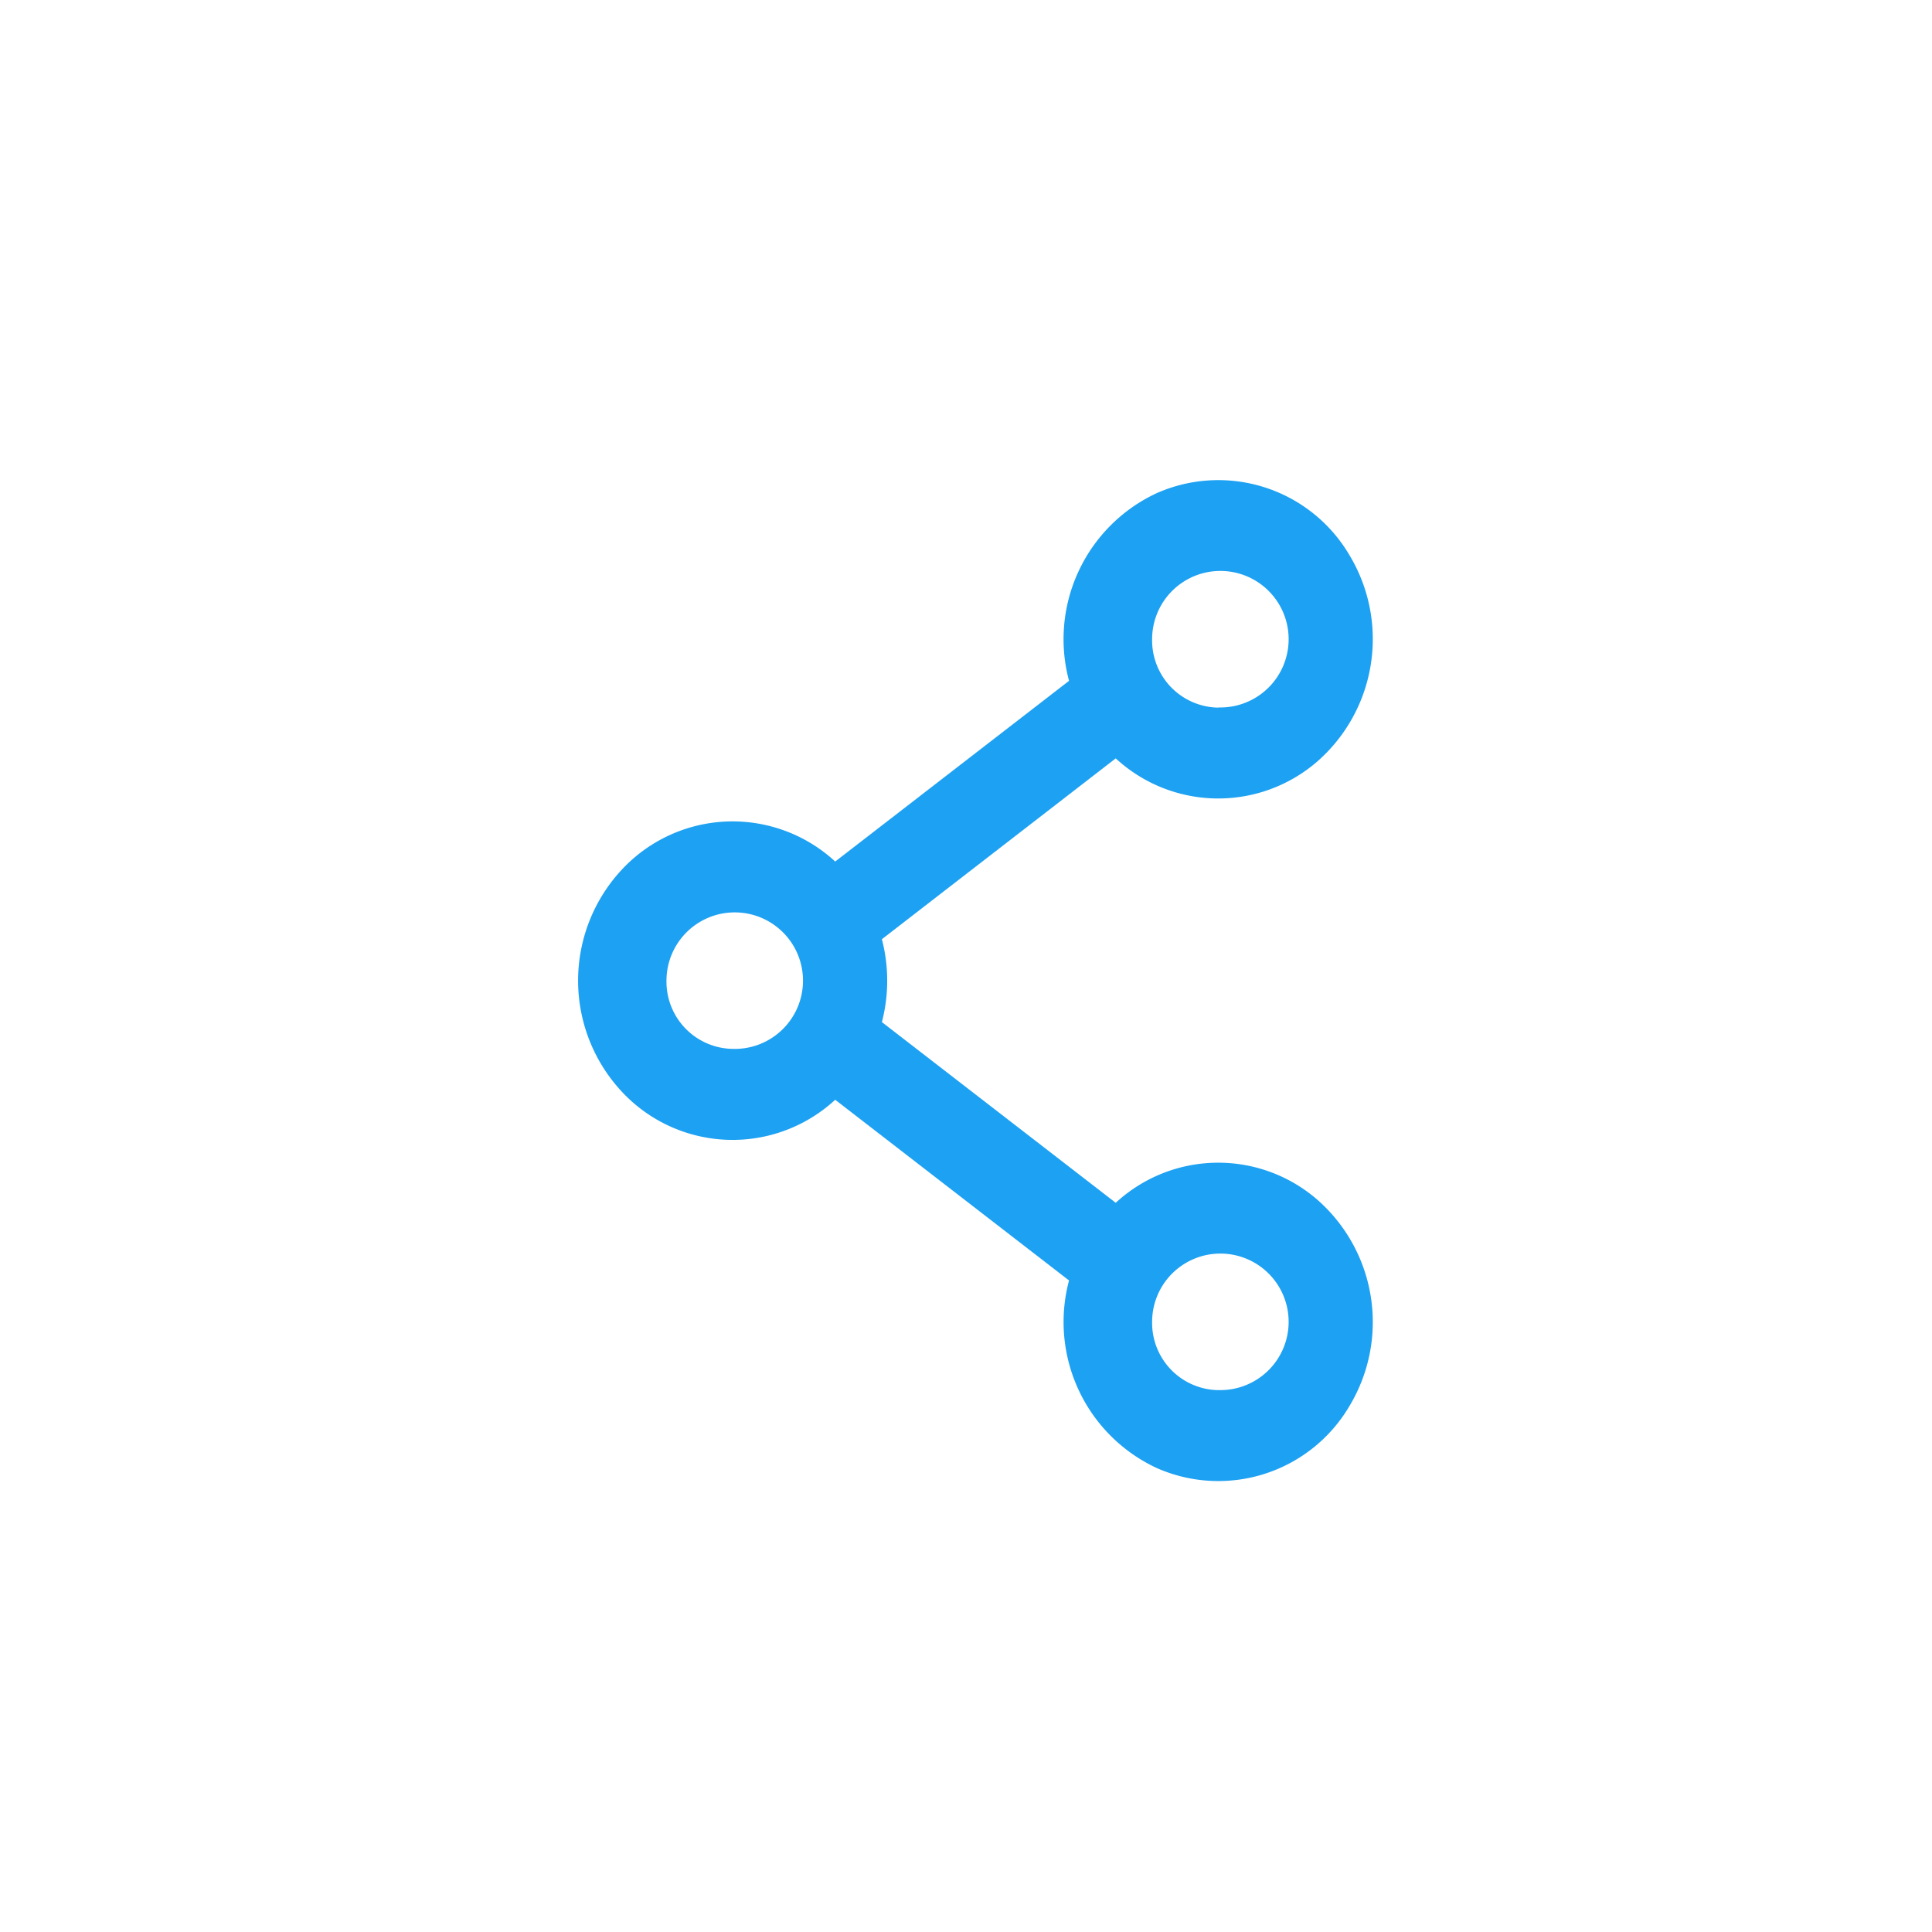 <svg xmlns="http://www.w3.org/2000/svg" xmlns:xlink="http://www.w3.org/1999/xlink" width="30" height="30" viewBox="0 0 30 30"><defs><clipPath id="b"><rect width="30" height="30"/></clipPath></defs><g id="a" clip-path="url(#b)"><g transform="translate(8.977 7.455)"><path d="M10.717,9.128a2.55,2.55,0,0,1,0,1.286l3.631,2.806a2.346,2.346,0,0,1,3.137-.042,2.526,2.526,0,0,1,.495,3.193,2.362,2.362,0,0,1-2.994.968,2.5,2.5,0,0,1-1.363-2.913L9.992,11.62a2.349,2.349,0,0,1-3.323-.136,2.528,2.528,0,0,1,0-3.427,2.349,2.349,0,0,1,3.323-.136l3.631-2.806A2.5,2.5,0,0,1,14.986,2.2a2.362,2.362,0,0,1,2.994.968,2.526,2.526,0,0,1-.495,3.193,2.346,2.346,0,0,1-3.137-.042L10.717,9.127Zm5.224-3.6a1.06,1.06,0,1,0-1.028-1.06A1.044,1.044,0,0,0,15.94,5.531Zm0,10.6a1.06,1.06,0,1,0-1.028-1.06A1.044,1.044,0,0,0,15.94,16.129ZM8.4,10.83a1.06,1.06,0,1,0-1.028-1.06A1.044,1.044,0,0,0,8.4,10.83Z" transform="translate(-6 -1.998)" fill="#1da1f2"/></g></g></svg>